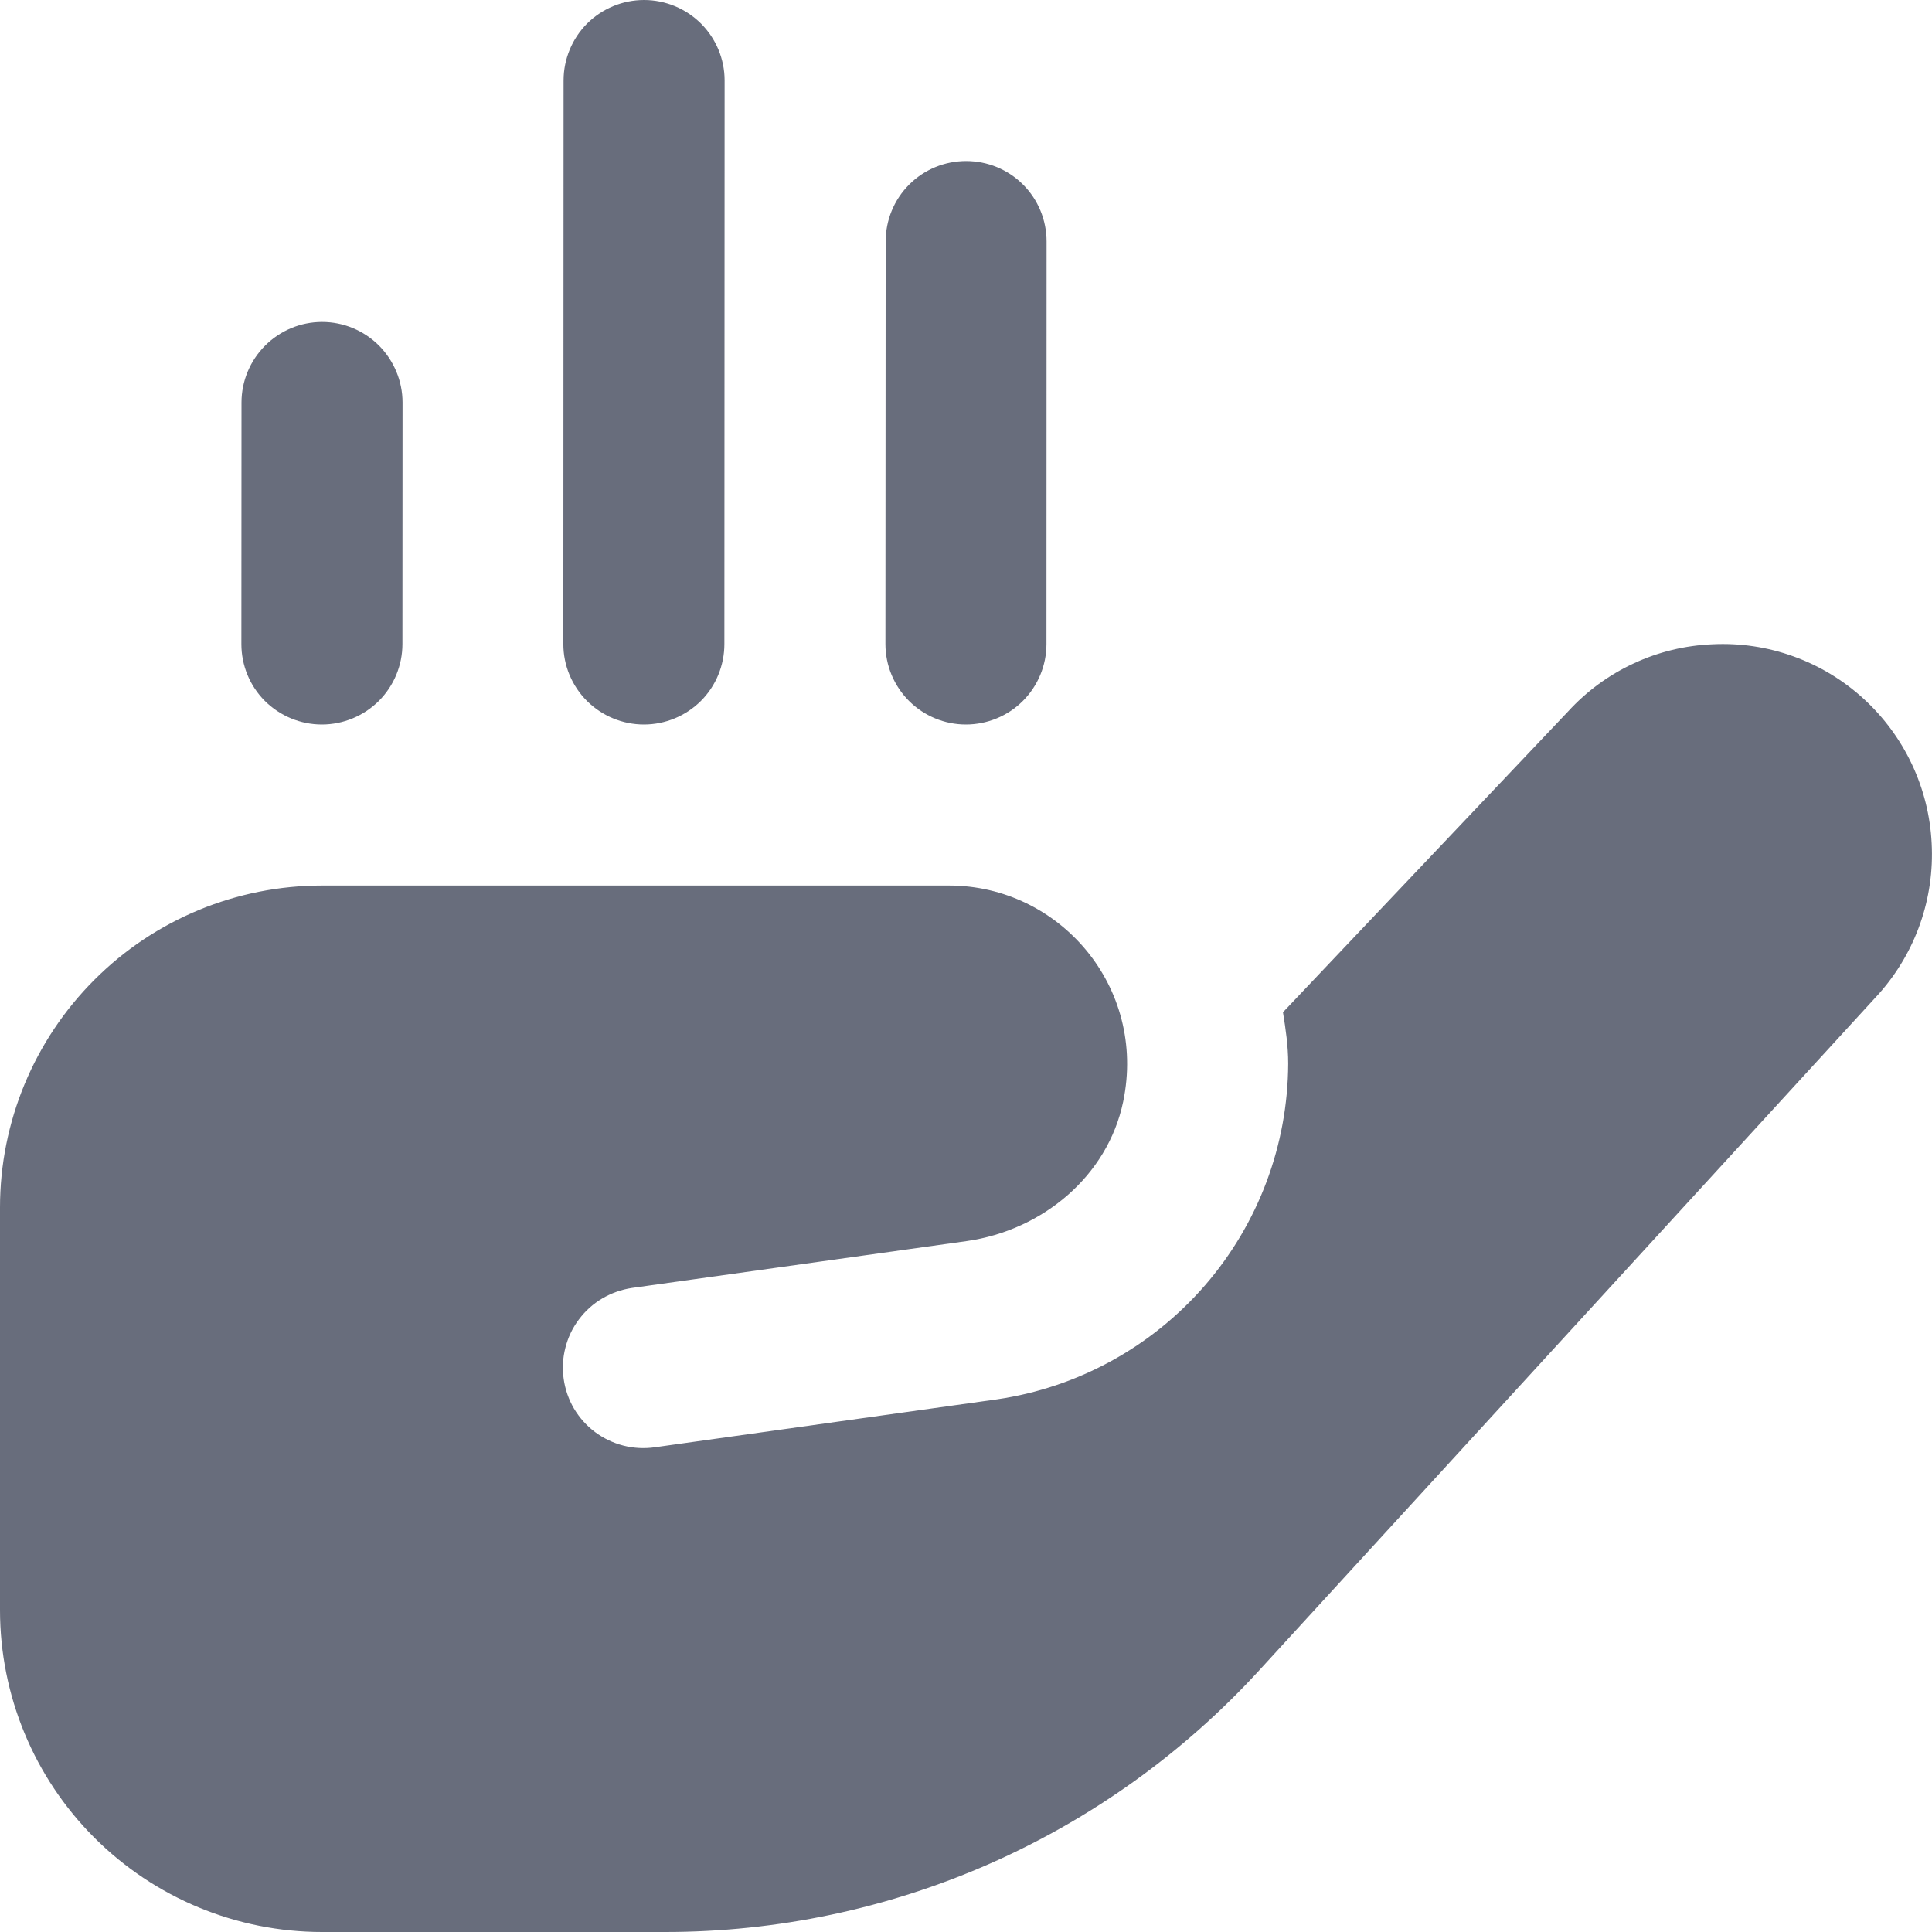 <svg xmlns="http://www.w3.org/2000/svg" width="17" height="17" viewBox="0 0 17 17" fill="none"><path d="M5.666 6.375C5.478 6.375 5.298 6.3 5.165 6.168C5.032 6.035 4.957 5.855 4.957 5.667L4.959 0.708C4.959 0.52 5.034 0.34 5.166 0.207C5.299 0.075 5.479 0 5.667 0C5.855 0 6.035 0.075 6.168 0.207C6.301 0.34 6.376 0.52 6.376 0.708L6.374 5.667C6.374 5.855 6.3 6.035 6.167 6.168C6.034 6.3 5.854 6.375 5.666 6.375ZM9.208 5.667L9.209 2.125C9.209 1.937 9.135 1.757 9.002 1.624C8.869 1.491 8.689 1.417 8.501 1.417C8.313 1.417 8.133 1.491 8 1.624C7.867 1.757 7.793 1.937 7.793 2.125L7.791 5.667C7.791 5.855 7.866 6.035 7.999 6.168C8.131 6.3 8.312 6.375 8.499 6.375C8.687 6.375 8.868 6.3 9 6.168C9.133 6.035 9.208 5.855 9.208 5.667ZM3.541 5.667L3.542 3.542C3.542 3.354 3.467 3.174 3.335 3.041C3.202 2.908 3.022 2.833 2.834 2.833C2.646 2.833 2.466 2.908 2.333 3.041C2.2 3.174 2.125 3.354 2.125 3.542L2.124 5.667C2.124 5.855 2.198 6.035 2.331 6.168C2.464 6.3 2.644 6.375 2.832 6.375C3.02 6.375 3.2 6.3 3.333 6.168C3.466 6.035 3.541 5.855 3.541 5.667ZM16.533 8.744L11.077 14.701C10.413 15.425 9.606 16.004 8.707 16.4C7.807 16.796 6.835 17 5.853 17H2.834C2.082 17 1.361 16.701 0.83 16.17C0.299 15.639 0 14.918 0 14.167V10.625C0 9.874 0.299 9.153 0.83 8.622C1.361 8.09 2.082 7.792 2.834 7.792H8.35C9.323 7.792 10.093 8.684 9.883 9.694C9.746 10.35 9.172 10.825 8.509 10.92L5.56 11.333C5.468 11.347 5.38 11.378 5.3 11.425C5.22 11.472 5.15 11.535 5.094 11.61C5.038 11.684 4.998 11.768 4.975 11.859C4.952 11.949 4.946 12.042 4.96 12.134C4.973 12.226 5.004 12.315 5.051 12.395C5.099 12.475 5.161 12.545 5.236 12.601C5.31 12.656 5.395 12.697 5.485 12.72C5.575 12.743 5.669 12.748 5.761 12.735L8.773 12.313C9.483 12.209 10.132 11.853 10.602 11.311C11.072 10.769 11.332 10.077 11.335 9.359C11.335 9.204 11.313 9.055 11.289 8.907L13.798 6.26C13.96 6.083 14.156 5.939 14.374 5.838C14.592 5.736 14.828 5.679 15.069 5.669C15.311 5.657 15.553 5.693 15.782 5.776C16.01 5.858 16.22 5.985 16.399 6.149C16.758 6.478 16.973 6.934 16.997 7.42C17.023 7.905 16.856 8.381 16.533 8.744Z" fill="#686D7C"></path></svg>